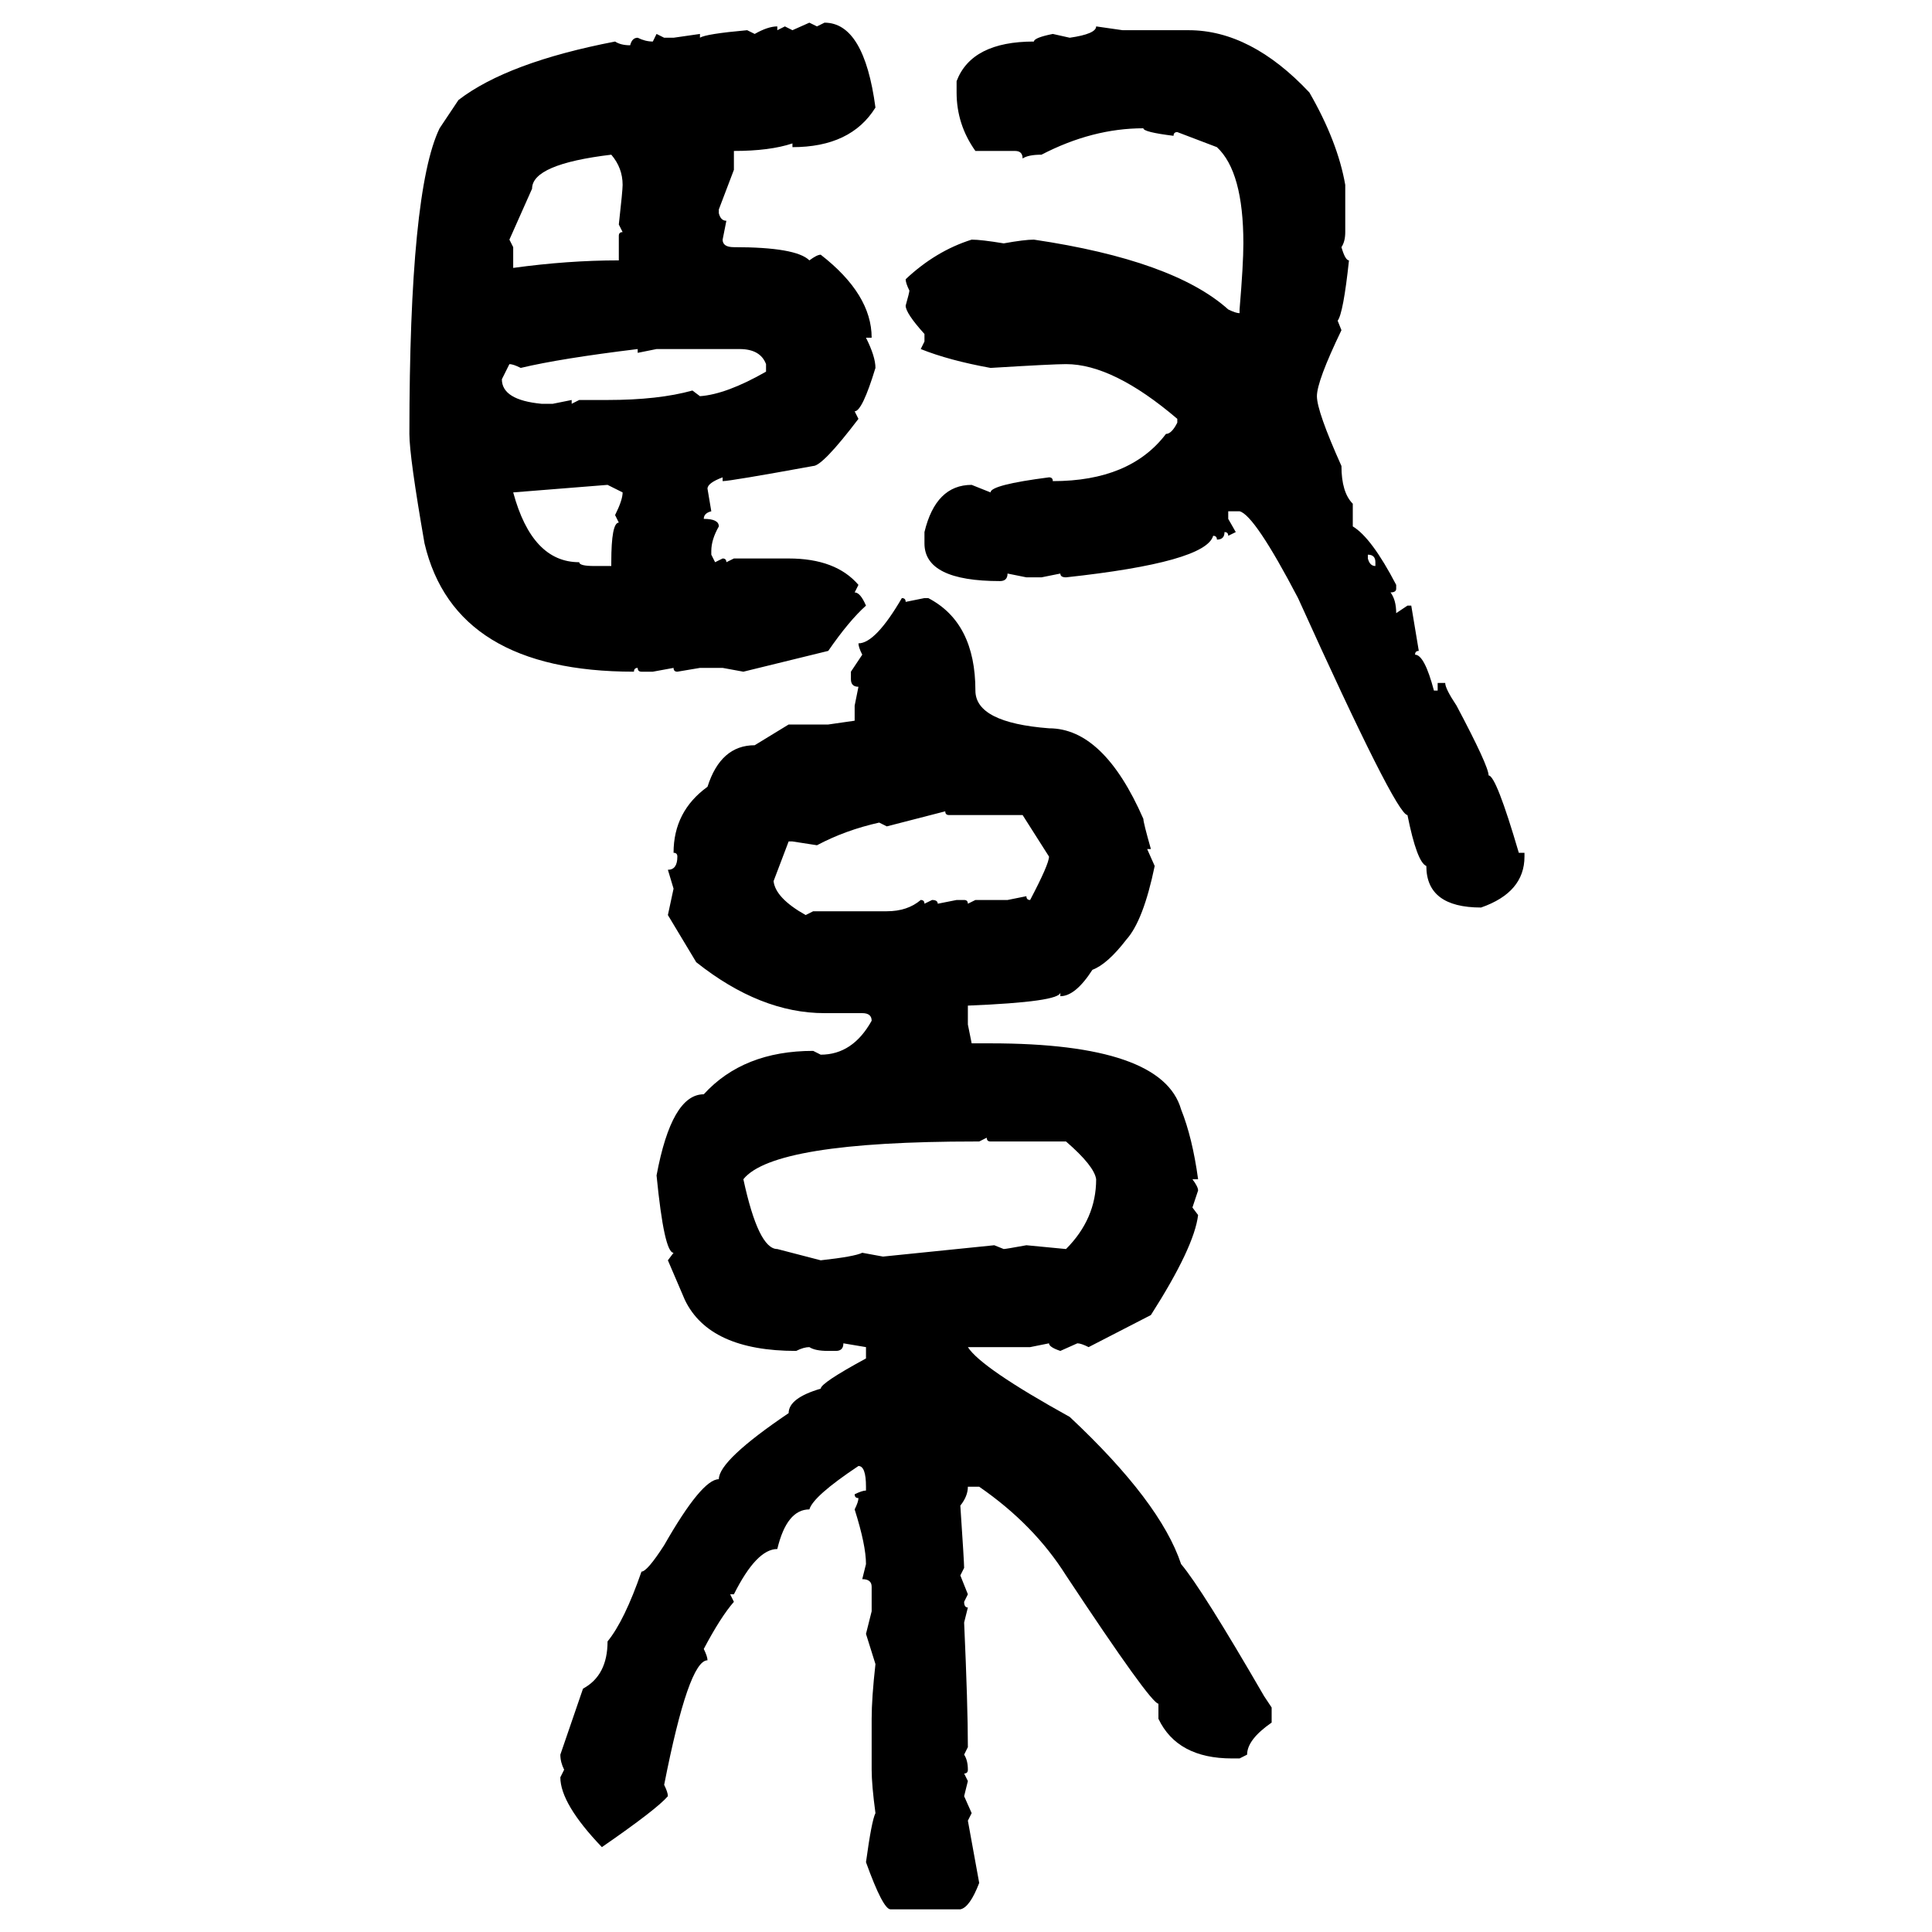 <svg xmlns="http://www.w3.org/2000/svg" xmlns:xlink="http://www.w3.org/1999/xlink" width="300" height="300"><path d="M123.05 4.69L125.68 3.52L126.86 4.10L128.03 3.52Q134.18 3.52 135.94 16.70L135.94 16.70Q132.13 22.85 123.05 22.85L123.05 22.85L123.05 22.27Q119.53 23.44 113.96 23.44L113.96 23.44L113.96 26.37L111.62 32.52L111.62 33.11Q111.91 34.28 112.79 34.28L112.79 34.28L112.21 37.21Q112.21 38.38 113.96 38.38L113.96 38.38Q123.63 38.38 125.68 40.43L125.68 40.43Q126.86 39.55 127.44 39.55L127.44 39.55Q135.35 45.70 135.35 52.44L135.35 52.44L134.47 52.44Q135.94 55.37 135.94 57.13L135.94 57.13Q133.89 63.87 132.71 63.87L132.71 63.87L133.30 65.04Q127.73 72.36 126.27 72.36L126.27 72.36Q113.38 74.71 112.21 74.71L112.21 74.71L112.21 74.12Q109.86 75 109.86 75.88L109.86 75.88L110.45 79.39Q109.28 79.69 109.28 80.57L109.28 80.57Q111.62 80.57 111.62 81.74L111.62 81.74Q110.45 83.79 110.45 85.55L110.45 85.55L110.45 86.13L111.04 87.30L112.21 86.72Q112.79 86.72 112.79 87.30L112.79 87.30L113.96 86.72L122.46 86.72Q129.79 86.72 133.30 90.82L133.30 90.82L132.71 91.99Q133.59 91.99 134.47 94.04L134.47 94.04Q131.84 96.39 128.61 101.07L128.61 101.07L115.43 104.30L112.21 103.71L108.69 103.71L105.18 104.30Q104.59 104.30 104.59 103.71L104.59 103.71L101.37 104.30L99.61 104.30Q99.02 104.30 99.02 103.71L99.02 103.71Q98.44 103.71 98.44 104.30L98.44 104.30Q70.61 104.30 65.92 84.38L65.92 84.38Q63.57 70.90 63.57 67.38L63.57 67.38Q63.57 29.59 68.26 19.92L68.26 19.92L71.19 15.53Q78.81 9.67 95.51 6.45L95.51 6.45Q96.39 7.03 97.85 7.03L97.85 7.03Q98.14 5.86 99.02 5.86L99.02 5.86Q100.20 6.45 101.37 6.45L101.37 6.45L101.95 5.27L103.13 5.86L104.59 5.86L108.69 5.27L108.69 5.86Q109.57 5.27 116.02 4.69L116.02 4.69L117.19 5.27Q119.24 4.10 120.70 4.10L120.70 4.10L120.70 4.69L121.88 4.10L123.05 4.69ZM170.21 4.10L170.21 4.10L174.32 4.69L184.57 4.69Q194.24 4.69 203.32 14.36L203.32 14.36Q207.71 21.97 208.89 28.71L208.89 28.71L208.89 36.04Q208.89 37.50 208.30 38.38L208.30 38.38Q208.89 40.43 209.47 40.43L209.47 40.43Q208.59 48.63 207.71 49.80L207.71 49.80L208.30 51.27Q204.49 59.18 204.49 61.52L204.49 61.52Q204.49 63.87 208.30 72.36L208.30 72.36Q208.30 76.46 210.06 78.22L210.06 78.22L210.06 81.74Q212.99 83.50 216.80 90.82L216.80 90.82L216.80 91.41Q216.80 91.99 215.92 91.99L215.92 91.99Q216.80 93.16 216.80 95.21L216.80 95.21L218.55 94.04L219.14 94.04L220.31 101.07Q219.73 101.07 219.73 101.66L219.73 101.66Q221.19 101.66 222.66 107.23L222.66 107.23L223.24 107.23L223.24 106.05L224.41 106.05Q224.41 106.93 226.17 109.57L226.17 109.57Q231.15 118.95 231.15 120.41L231.15 120.41Q232.32 120.41 235.84 132.42L235.84 132.42L236.72 132.42L236.72 133.01Q236.72 138.57 229.98 140.92L229.98 140.92Q221.48 140.92 221.48 134.47L221.48 134.47Q220.02 133.89 218.55 126.56L218.55 126.56Q216.80 126.56 201.56 92.87L201.56 92.87Q194.82 79.98 192.48 79.39L192.48 79.39L190.72 79.39L190.72 80.57L191.89 82.62L190.72 83.20Q190.72 82.62 190.14 82.62L190.14 82.62Q190.14 83.79 188.96 83.79L188.96 83.79Q188.96 83.20 188.38 83.20L188.38 83.20Q187.21 87.30 165.53 89.65L165.53 89.65Q164.65 89.65 164.65 89.06L164.65 89.06L161.72 89.65L159.38 89.65L156.45 89.06Q156.45 90.23 155.27 90.23L155.27 90.23Q143.55 90.23 143.55 84.38L143.55 84.38L143.55 82.62Q145.31 75.29 150.88 75.29L150.88 75.29L153.81 76.46Q153.81 75.29 162.89 74.12L162.89 74.12Q163.48 74.12 163.48 74.71L163.48 74.71Q175.49 74.71 181.05 67.38L181.05 67.38Q181.93 67.38 182.81 65.63L182.81 65.63L182.81 65.04Q172.85 56.54 165.53 56.54L165.53 56.54Q163.48 56.54 153.81 57.13L153.81 57.13Q147.36 55.96 142.97 54.20L142.97 54.20L143.55 53.03L143.55 51.86Q140.63 48.63 140.63 47.46L140.63 47.46Q141.21 45.41 141.21 45.12L141.21 45.12Q140.63 43.95 140.63 43.36L140.63 43.36Q145.31 38.96 150.88 37.21L150.88 37.21Q152.34 37.21 155.86 37.79L155.86 37.79Q159.08 37.21 160.55 37.21L160.55 37.21Q182.23 40.43 190.72 48.05L190.72 48.05Q191.89 48.63 192.48 48.63L192.48 48.63L192.48 48.05Q193.07 41.02 193.07 37.79L193.07 37.79Q193.07 26.66 188.96 22.85L188.96 22.85L182.81 20.51Q182.23 20.51 182.23 21.09L182.23 21.09Q177.54 20.51 177.54 19.92L177.54 19.92Q169.63 19.92 161.72 24.02L161.72 24.02Q159.67 24.02 158.79 24.61L158.79 24.61Q158.79 23.44 157.62 23.44L157.62 23.44L151.46 23.44Q148.54 19.34 148.54 14.36L148.54 14.36L148.54 12.60Q150.88 6.45 160.55 6.45L160.55 6.45Q160.55 5.86 163.48 5.27L163.48 5.27L166.11 5.86Q170.21 5.27 170.21 4.10ZM82.62 29.30L79.10 37.21L79.69 38.38L79.69 41.60Q88.18 40.43 96.09 40.43L96.09 40.43L96.09 36.62Q96.09 36.04 96.68 36.04L96.68 36.04L96.09 34.86Q96.68 29.59 96.68 28.71L96.68 28.71Q96.68 26.07 94.92 24.02L94.92 24.02Q82.62 25.49 82.62 29.30L82.62 29.30ZM80.86 57.13L80.86 57.13Q79.69 56.54 79.10 56.54L79.10 56.54L77.93 58.89Q77.93 62.11 84.08 62.70L84.08 62.70L85.84 62.70L88.77 62.11L88.77 62.70L89.94 62.11L94.34 62.11Q102.25 62.11 107.52 60.64L107.52 60.64L108.69 61.52Q112.79 61.23 118.95 57.71L118.95 57.71L118.95 56.54Q118.07 54.20 114.84 54.20L114.84 54.20L101.95 54.20L99.02 54.79L99.02 54.20Q87.01 55.66 80.86 57.13ZM94.34 75.29L79.69 76.46Q82.62 87.30 89.94 87.30L89.94 87.30Q89.94 87.89 92.29 87.89L92.29 87.89L94.92 87.89L94.92 87.30Q94.92 81.15 96.09 81.15L96.09 81.15L95.51 79.98Q96.68 77.64 96.68 76.46L96.68 76.46L94.34 75.29ZM212.40 86.13L212.40 86.13L212.40 86.72Q212.70 87.89 213.57 87.89L213.57 87.89L213.57 87.30Q213.57 86.13 212.40 86.13ZM140.04 92.87L140.04 92.87Q140.63 92.87 140.63 93.46L140.63 93.46L143.55 92.87L144.14 92.87Q151.46 96.68 151.46 107.23L151.46 107.23Q151.46 112.21 162.89 113.09L162.89 113.09Q171.39 113.09 177.54 127.15L177.54 127.15Q177.54 127.73 178.71 131.84L178.71 131.84L178.13 131.84L179.30 134.47Q177.54 142.97 174.90 145.90L174.90 145.90Q171.97 149.71 169.63 150.59L169.63 150.59Q166.99 154.69 164.65 154.69L164.65 154.69L164.65 154.10Q164.65 155.57 150.29 156.15L150.29 156.15L150.29 159.08L150.88 162.01L153.81 162.01Q180.47 162.01 183.40 172.27L183.40 172.27Q185.16 176.66 186.04 183.11L186.04 183.11L185.16 183.11Q186.04 184.28 186.04 184.86L186.04 184.86L185.16 187.50L186.04 188.67Q185.45 193.65 178.71 204.20L178.71 204.20L169.04 209.18Q167.87 208.59 167.29 208.59L167.29 208.59L164.65 209.77Q162.89 209.18 162.89 208.59L162.89 208.59L159.96 209.18L150.29 209.18Q152.34 212.40 166.11 220.02L166.11 220.02Q180.18 233.20 183.40 242.87L183.40 242.87Q186.62 246.68 196.29 263.38L196.29 263.38L197.46 265.14L197.46 267.48Q193.65 270.12 193.65 272.46L193.65 272.46L192.48 273.05L191.31 273.05Q182.81 273.05 179.88 266.89L179.88 266.89L179.88 264.55Q178.71 264.55 165.53 244.63L165.53 244.63Q160.55 236.72 152.05 230.86L152.05 230.86L150.29 230.86Q150.29 232.32 149.12 233.79L149.12 233.79Q149.71 242.58 149.71 243.46L149.71 243.46L149.12 244.63L150.29 247.56L149.71 248.73Q149.71 249.61 150.29 249.61L150.29 249.61L149.71 251.95Q150.29 264.84 150.29 271.29L150.29 271.29L149.71 272.46Q150.29 273.34 150.29 274.80L150.29 274.80Q150.29 275.39 149.71 275.39L149.71 275.39L150.29 276.56L149.71 278.91L150.88 281.54L150.29 282.71L152.05 292.38Q150.59 296.19 149.12 296.48L149.12 296.48L138.28 296.48Q137.11 296.48 134.47 289.16L134.47 289.16Q135.35 282.71 135.94 281.54L135.94 281.54Q135.35 277.15 135.35 274.80L135.35 274.80L135.35 266.89Q135.35 263.67 135.94 258.40L135.94 258.40L134.47 253.71L135.35 250.20L135.35 246.39Q135.35 245.21 133.89 245.21L133.89 245.21L134.47 242.87Q134.47 239.94 132.71 234.38L132.71 234.38Q133.30 233.20 133.30 232.62L133.30 232.62Q132.71 232.62 132.71 232.03L132.71 232.03Q133.89 231.45 134.47 231.45L134.47 231.45L134.47 230.86Q134.47 227.64 133.30 227.64L133.30 227.64Q126.27 232.32 125.68 234.38L125.68 234.38Q122.17 234.38 120.70 240.53L120.70 240.53Q117.48 240.53 113.96 247.56L113.96 247.56L113.38 247.56L113.96 248.73Q111.91 251.07 109.28 256.05L109.28 256.05Q109.86 257.23 109.86 257.81L109.86 257.81Q106.93 257.81 103.13 277.15L103.13 277.15Q103.71 278.32 103.71 278.91L103.71 278.91Q101.95 280.96 93.46 286.82L93.46 286.82Q87.01 280.08 87.01 275.98L87.01 275.98L87.60 274.80Q87.01 273.63 87.01 272.46L87.01 272.46L90.53 262.21Q94.34 260.16 94.34 254.88L94.34 254.88Q96.97 251.66 99.61 244.04L99.61 244.04Q100.49 244.04 103.13 239.94L103.13 239.94Q108.98 229.69 111.62 229.69L111.62 229.69Q111.62 226.76 122.46 219.43L122.46 219.43Q122.46 217.09 127.44 215.63L127.44 215.63Q127.44 214.75 134.47 210.94L134.47 210.94L134.47 209.18L130.96 208.59Q130.96 209.77 129.79 209.77L129.79 209.77L128.61 209.77Q126.56 209.77 125.68 209.18L125.68 209.18Q124.80 209.18 123.63 209.77L123.63 209.77Q110.16 209.77 106.35 201.86L106.35 201.86L103.71 195.70L104.59 194.53Q103.13 194.53 101.95 182.52L101.95 182.52Q104.30 169.92 109.28 169.92L109.28 169.92Q115.43 163.18 126.27 163.18L126.27 163.18L127.44 163.77Q132.42 163.77 135.35 158.50L135.35 158.50Q135.35 157.32 133.89 157.32L133.89 157.32L128.03 157.32Q118.07 157.32 108.11 149.41L108.11 149.41L103.71 142.09L104.59 137.99L103.71 135.06Q105.18 135.06 105.18 133.01L105.18 133.01Q105.18 132.42 104.59 132.42L104.59 132.42Q104.59 125.98 109.86 122.17L109.86 122.17Q111.91 115.72 117.19 115.72L117.19 115.72L122.46 112.50L128.61 112.50L132.71 111.91L132.71 109.57L133.30 106.64Q132.13 106.64 132.13 105.47L132.13 105.47L132.13 104.30L133.89 101.66Q133.30 100.49 133.30 99.90L133.30 99.90Q135.94 99.90 140.04 92.87ZM146.78 125.98L137.70 128.32L136.52 127.73Q131.25 128.91 126.86 131.25L126.86 131.25L123.05 130.66L122.46 130.66L120.12 136.82Q120.41 139.45 125.10 142.09L125.10 142.09L126.27 141.50L137.70 141.50Q140.92 141.50 142.97 139.75L142.97 139.75Q143.55 139.75 143.55 140.33L143.55 140.33L144.73 139.75Q145.61 139.75 145.61 140.33L145.61 140.33L148.54 139.75L149.71 139.75Q150.29 139.75 150.29 140.33L150.29 140.33L151.46 139.75L156.45 139.75L159.38 139.16Q159.38 139.75 159.96 139.75L159.96 139.75Q162.89 134.18 162.89 133.01L162.89 133.01L158.79 126.56L147.36 126.56Q146.78 126.56 146.78 125.98L146.78 125.98ZM153.22 176.66L152.05 177.25L151.46 177.25Q120.12 177.25 115.43 183.11L115.43 183.11Q117.77 193.95 120.70 193.95L120.70 193.95L127.44 195.70Q132.71 195.12 133.89 194.53L133.89 194.53L137.11 195.12L154.39 193.36L155.86 193.95Q156.15 193.95 159.38 193.36L159.38 193.36L165.53 193.95Q170.21 189.26 170.21 183.11L170.21 183.11Q169.92 181.05 165.53 177.25L165.53 177.25L153.81 177.25Q153.22 177.25 153.22 176.66L153.22 176.66Z"/></svg>